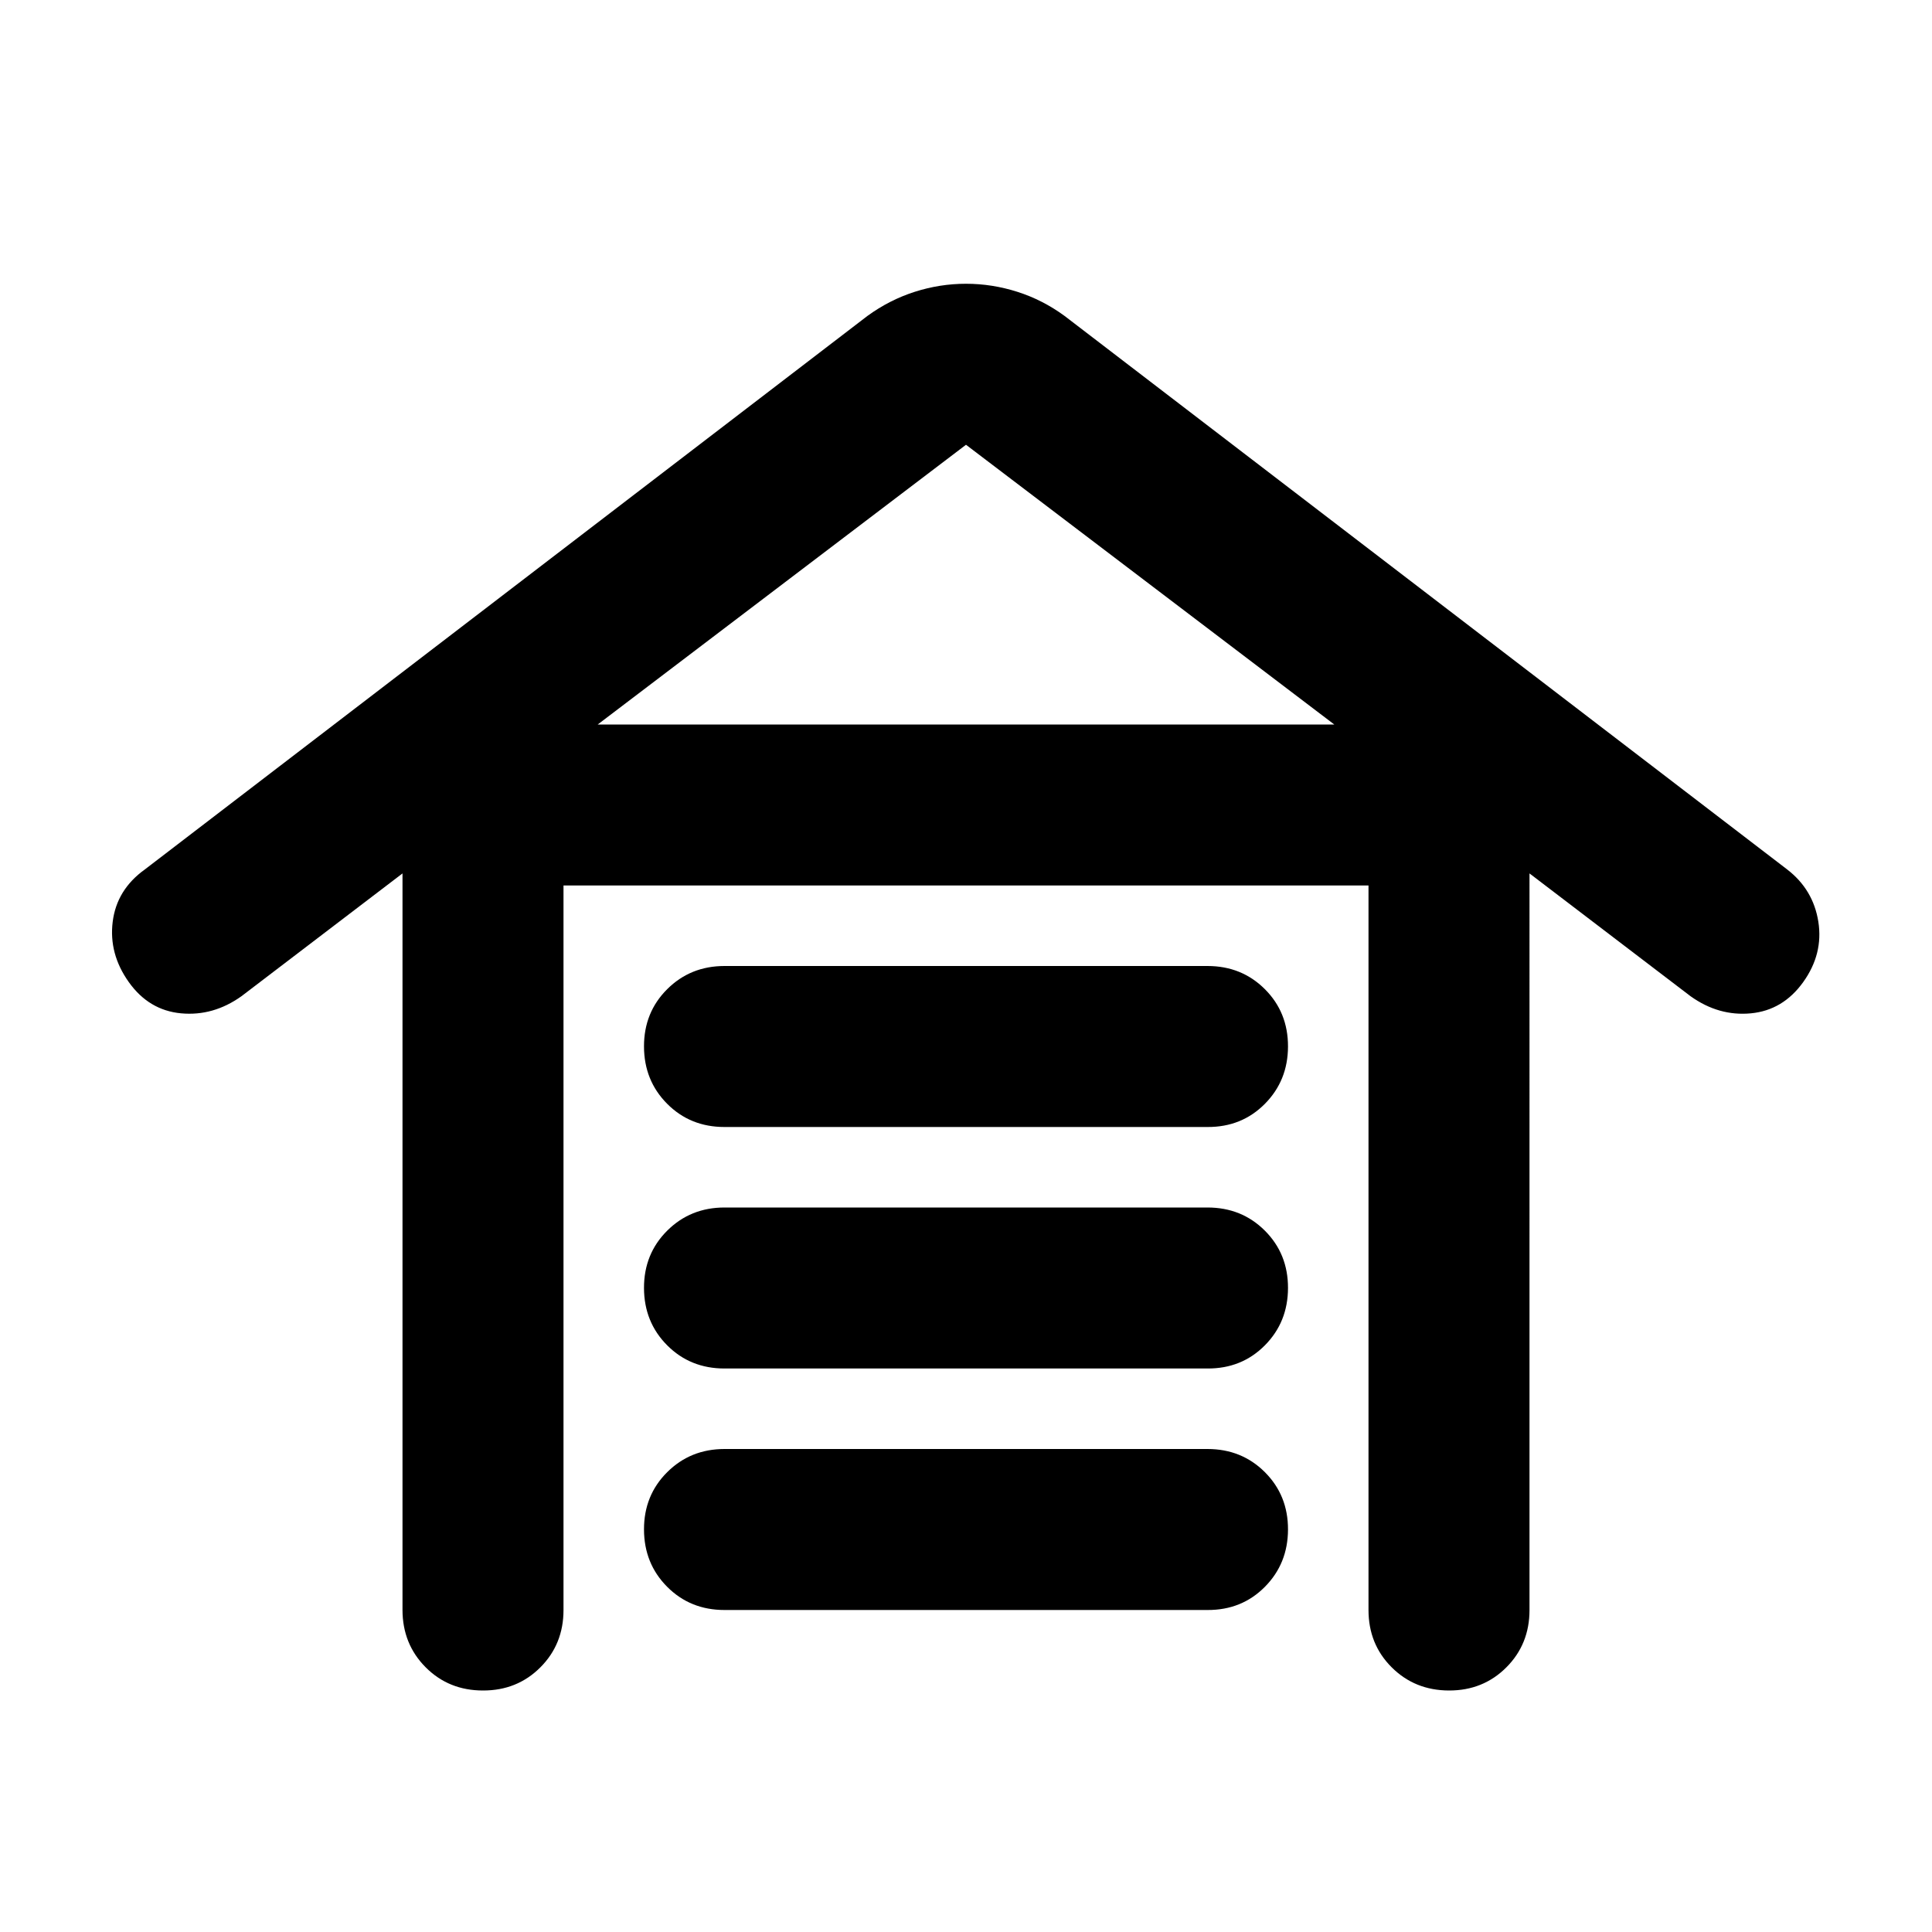 <?xml version="1.0" encoding="utf-8"?>
<!-- Generator: www.svgicons.com -->
<svg xmlns="http://www.w3.org/2000/svg" width="800" height="800" viewBox="0 0 24 24">
<path fill="currentColor" d="M6 21q-.425 0-.712-.288T5 20v-9.15l-2 1.525q-.35.25-.75.213T1.6 12.2t-.2-.75t.4-.65l8.975-6.875q.275-.2.588-.3t.637-.1t.638.1t.587.3L22.2 10.8q.325.25.388.65t-.188.75t-.65.388t-.75-.213l-2-1.525V20q0 .425-.288.713T18 21t-.712-.288T17 20v-9H7v9q0 .425-.288.713T6 21m3-1q-.425 0-.712-.288T8 19t.288-.712T9 18h6q.425 0 .713.288T16 19t-.288.713T15 20zm0-3q-.425 0-.712-.288T8 16t.288-.712T9 15h6q.425 0 .713.288T16 16t-.288.713T15 17zm0-3q-.425 0-.712-.288T8 13t.288-.712T9 12h6q.425 0 .713.288T16 13t-.288.713T15 14zM7.425 9h9.15L12 5.525z"/>
</svg>